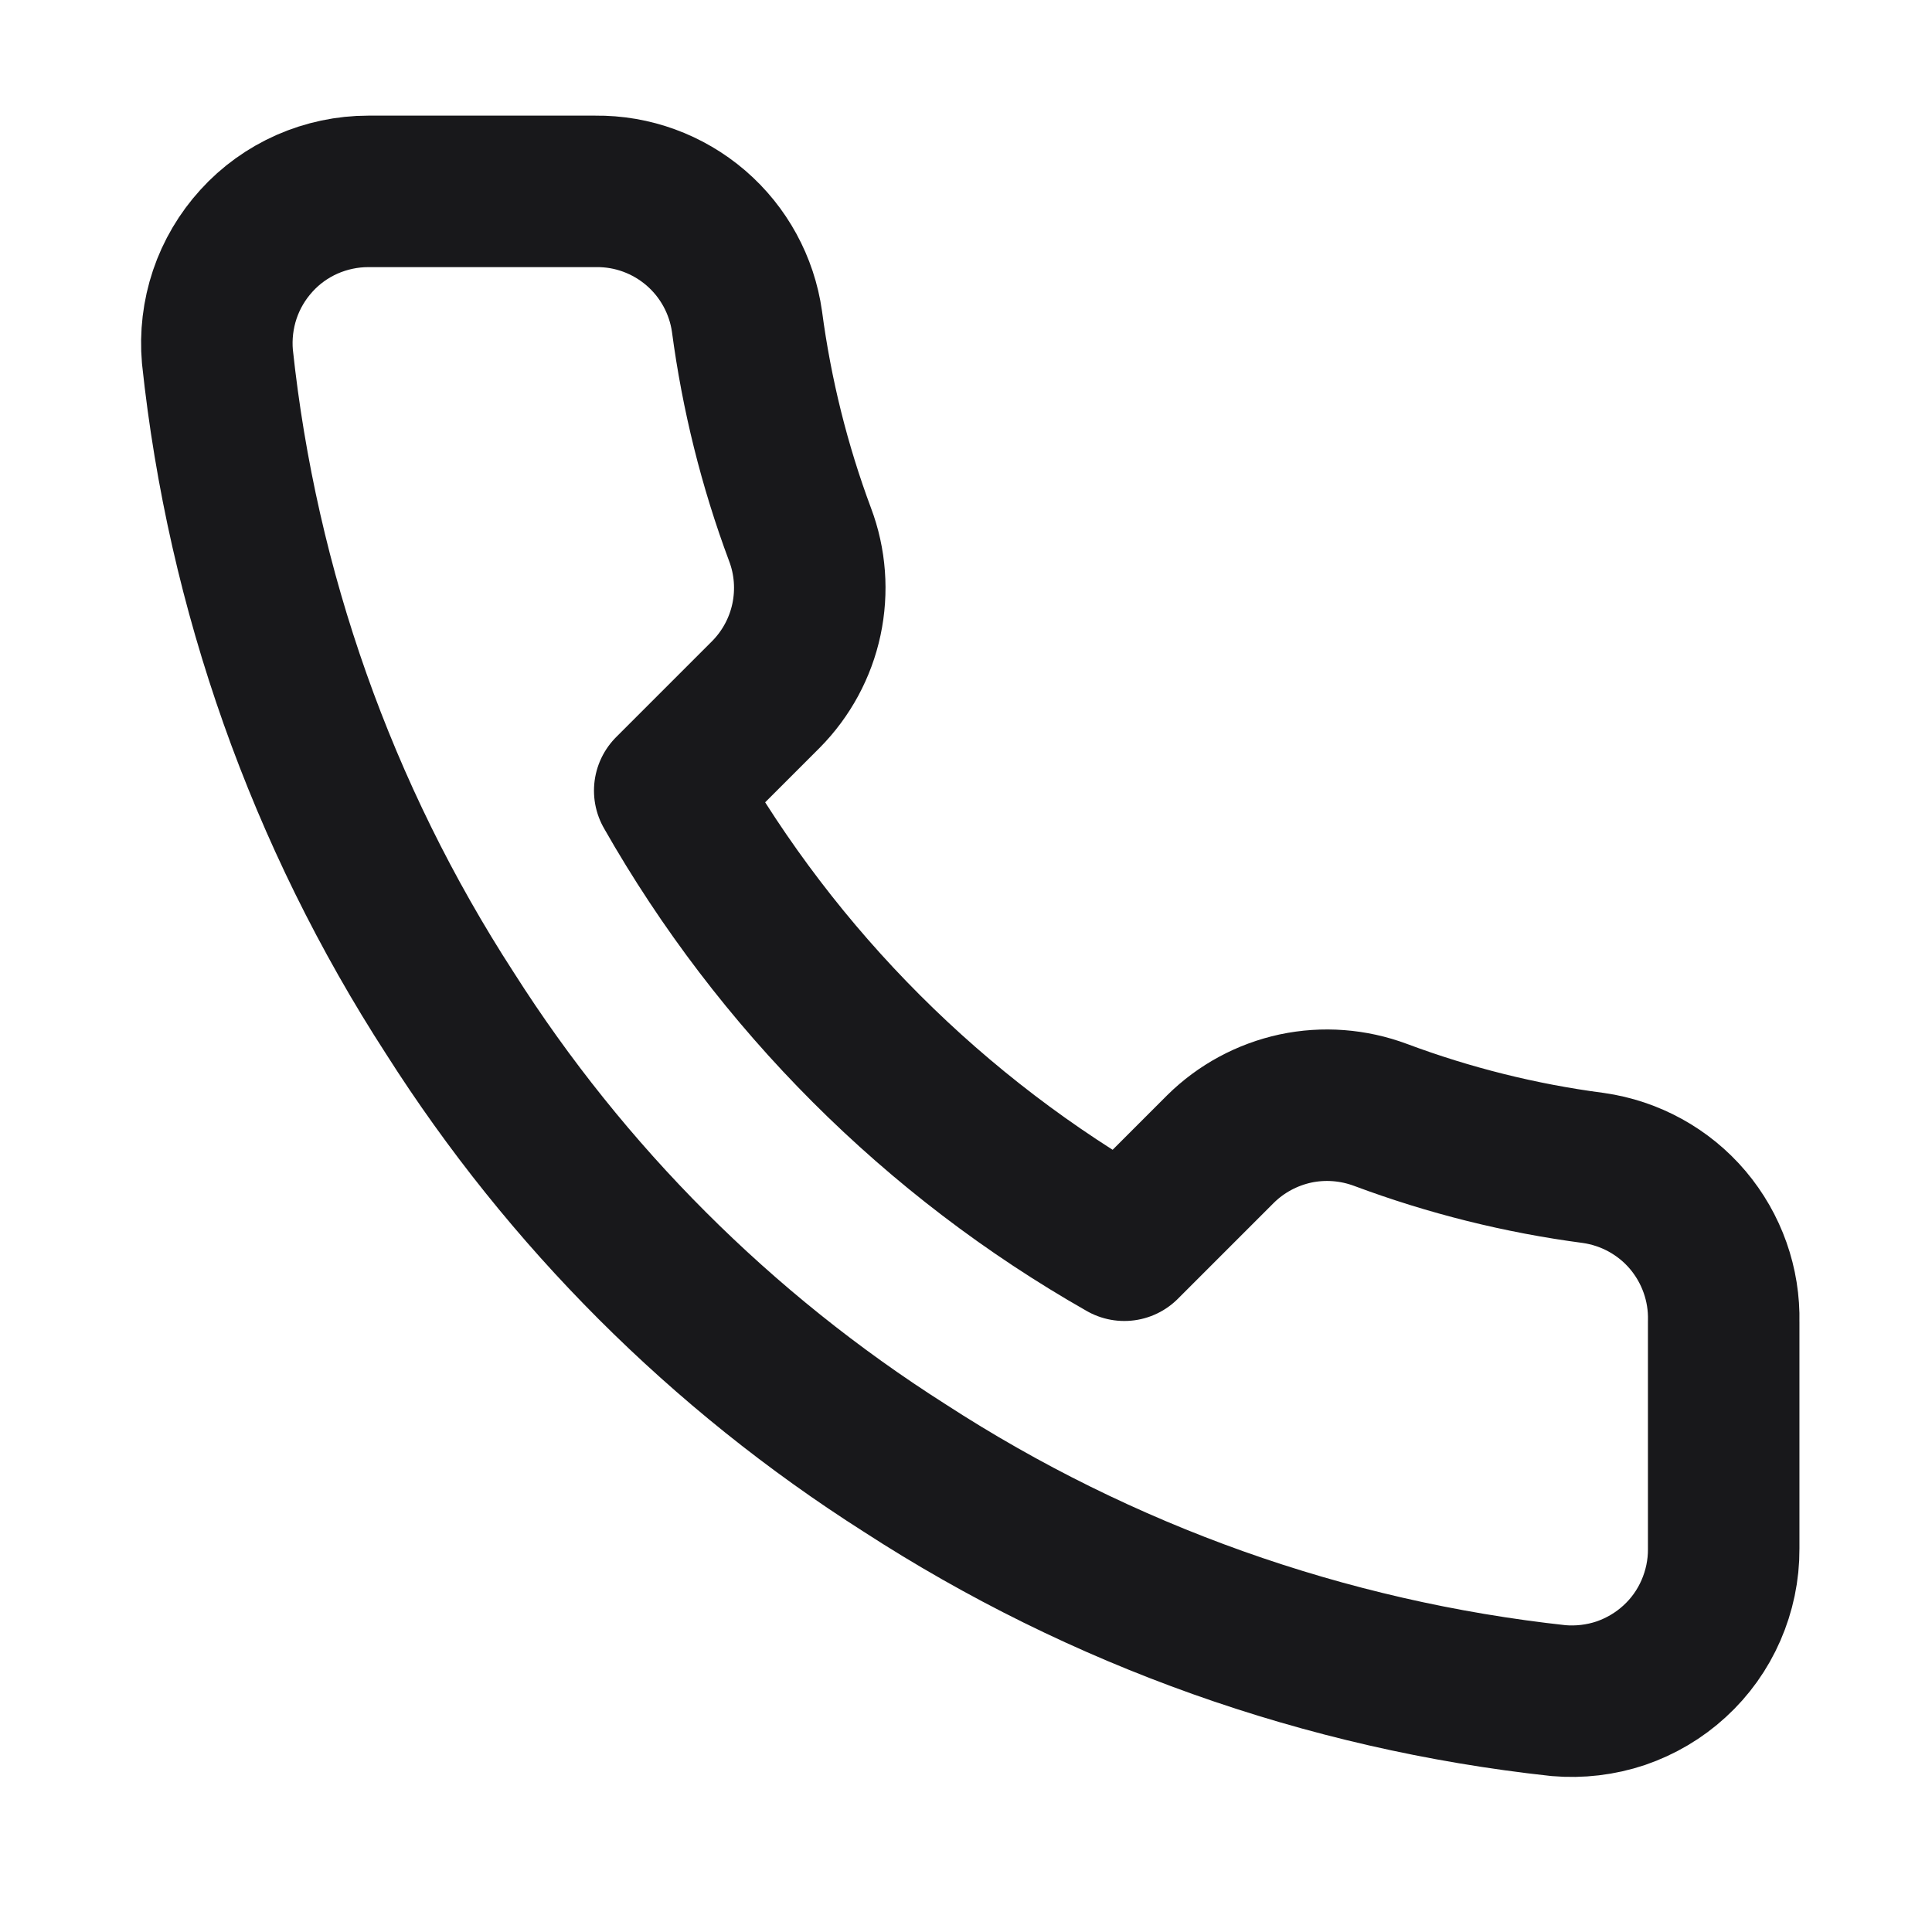 <svg width="17" height="17" viewBox="0 0 17 17" fill="none" xmlns="http://www.w3.org/2000/svg">
<g clip-path="url(#clip0_270_710)">
<path d="M15.167 11.63V13.63C15.168 13.816 15.129 14 15.055 14.17C14.981 14.34 14.872 14.493 14.735 14.618C14.598 14.744 14.436 14.839 14.261 14.899C14.085 14.958 13.898 14.98 13.713 14.964C11.662 14.741 9.691 14.04 7.96 12.917C6.349 11.893 4.984 10.528 3.96 8.917C2.833 7.178 2.132 5.198 1.913 3.137C1.897 2.953 1.919 2.767 1.978 2.591C2.037 2.416 2.132 2.255 2.257 2.118C2.381 1.981 2.533 1.872 2.703 1.797C2.872 1.723 3.055 1.684 3.24 1.684H5.24C5.564 1.68 5.877 1.795 6.123 2.006C6.368 2.217 6.528 2.51 6.573 2.83C6.658 3.47 6.814 4.099 7.04 4.704C7.13 4.942 7.149 5.202 7.096 5.451C7.043 5.7 6.919 5.929 6.74 6.11L5.893 6.957C6.842 8.626 8.224 10.008 9.893 10.957L10.74 10.11C10.921 9.931 11.15 9.808 11.399 9.754C11.649 9.701 11.908 9.721 12.147 9.81C12.752 10.036 13.38 10.193 14.02 10.277C14.344 10.323 14.64 10.486 14.851 10.735C15.062 10.985 15.175 11.303 15.167 11.63Z" stroke="#18181B" stroke-width="1.333" stroke-linecap="round" stroke-linejoin="round"/>
</g>
<defs>
<clipPath id="clip0_270_710">
<rect width="16" height="16" fill="white" transform="translate(0.5 0.35)"/>
</clipPath>
</defs>
</svg>
